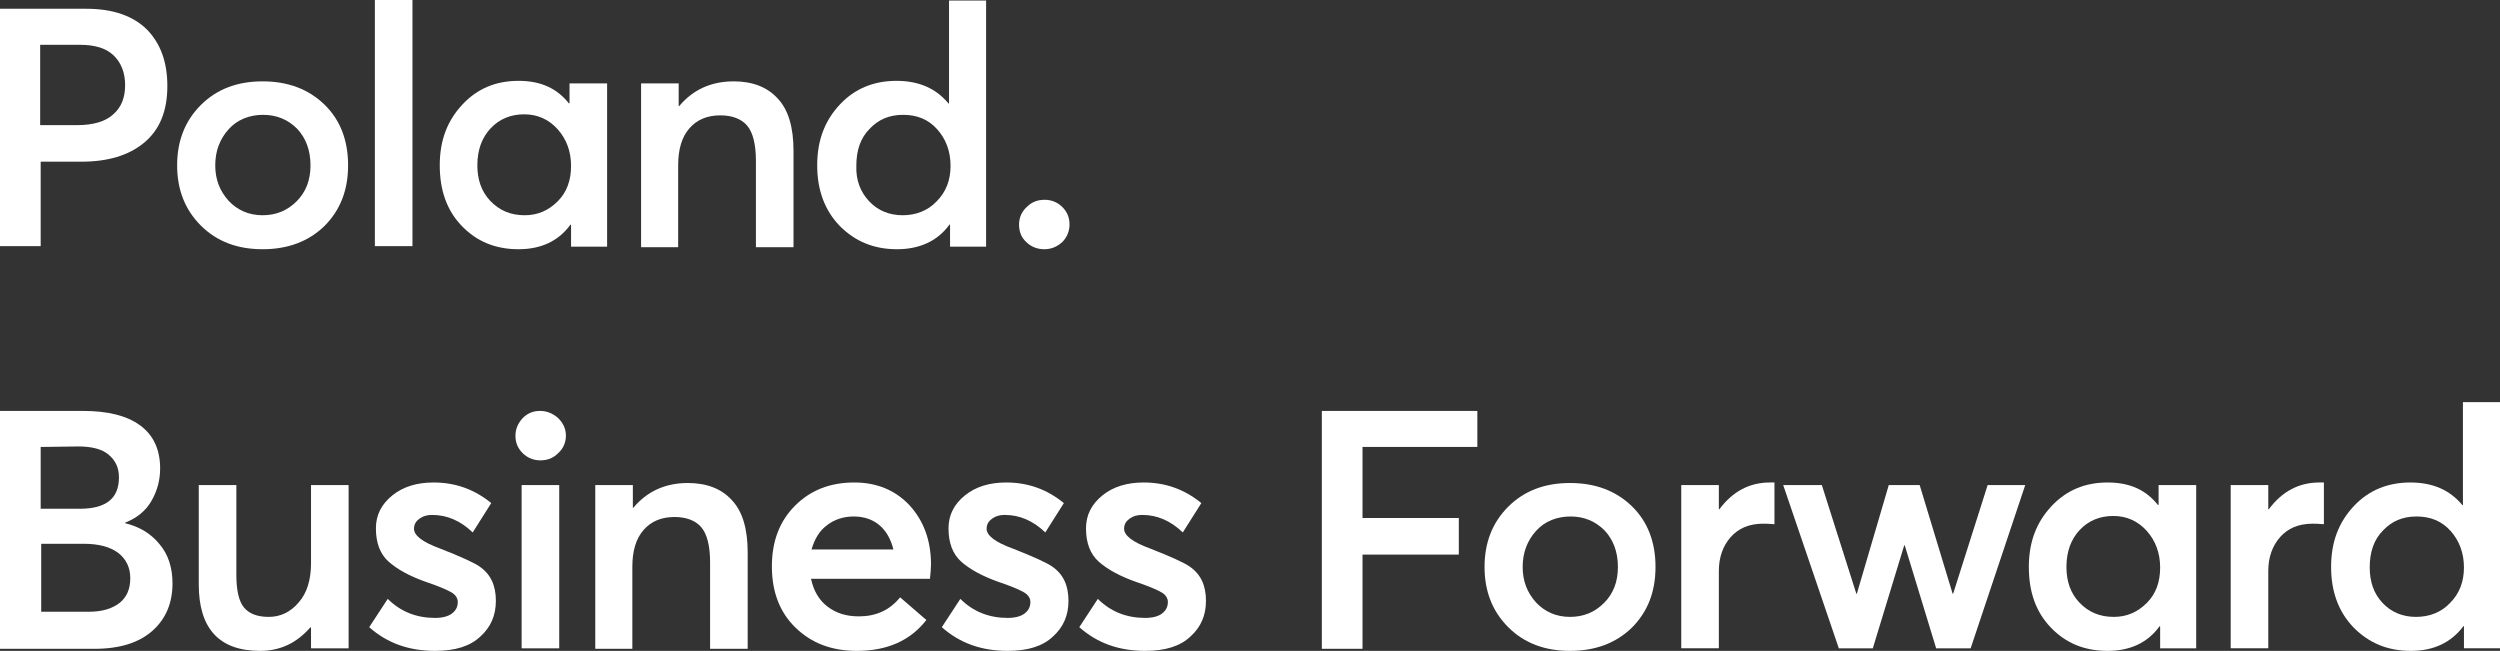 <?xml version="1.0" encoding="UTF-8"?>
<svg id="Warstwa_2" data-name="Warstwa 2" xmlns="http://www.w3.org/2000/svg" width="485.5" height="126.4" viewBox="0 0 485.5 126.4">
  <rect x="0" y="0" width="485.5" height="126.4" fill="#333333" stroke="none"/>
  <g id="main">
    <g>
      <path d="M0,47.9V1.7h16.7c5.3,0,9.2,1.4,11.9,4.1,2.6,2.7,3.9,6.3,3.9,10.9,0,4.9-1.5,8.5-4.5,11s-7.1,3.7-12.2,3.7h-7.9v16.4H0v.1ZM7.9,24.3h7.1c3.1,0,5.5-.7,7-2.1,1.6-1.4,2.3-3.3,2.3-5.7s-.8-4.4-2.3-5.8-3.7-2-6.5-2h-7.7v15.6h.1Z" fill="#ffffff"/>
      <path d="M51,48.4c-4.9,0-8.9-1.5-12-4.6s-4.6-7-4.6-11.7,1.5-8.6,4.6-11.7c3.1-3.1,7.1-4.6,12-4.6s8.9,1.5,12,4.5,4.6,7,4.6,11.8-1.5,8.7-4.6,11.8c-3.1,3-7.1,4.5-12,4.5ZM51,41.8c2.6,0,4.8-.9,6.6-2.7s2.7-4.1,2.7-7-.9-5.3-2.6-7.1c-1.8-1.8-4-2.7-6.6-2.7s-5,.9-6.7,2.8-2.6,4.2-2.6,7,.9,5,2.6,6.9c1.7,1.8,3.9,2.8,6.6,2.8Z" fill="#ffffff"/>
      <path d="M72.8,47.9V0h7.3v47.8h-7.3v.1Z" fill="#ffffff"/>
      <path d="M100.7,48.4c-4.5,0-8.1-1.5-11-4.5s-4.3-6.9-4.3-11.8,1.5-8.7,4.4-11.8c2.9-3.1,6.5-4.6,10.9-4.6s7.5,1.5,9.8,4.4l.1-.1v-3.8h7.3v31.7h-7v-4.2l-.1-.1c-2.3,3.2-5.7,4.8-10.1,4.8ZM101.9,41.8c2.5,0,4.6-.9,6.4-2.7,1.8-1.8,2.6-4.1,2.6-6.9s-.9-5.2-2.6-7.1c-1.7-1.9-3.9-2.9-6.5-2.9s-4.8.9-6.5,2.7c-1.7,1.8-2.6,4.2-2.6,7.2,0,2.8.8,5.1,2.5,6.9,1.8,1.9,4,2.8,6.7,2.8Z" fill="#ffffff"/>
      <path d="M124.5,47.9v-31.7h7.3v4.4h.1c2.7-3.2,6.2-4.8,10.6-4.8,3.6,0,6.5,1.1,8.5,3.3,2.1,2.2,3.1,5.6,3.1,10.2v18.7h-7.3v-16.8c0-3.2-.6-5.5-1.7-6.8-1.1-1.3-2.9-2-5.2-2-2.5,0-4.5.8-6,2.5s-2.2,4.1-2.2,7.2v15.9h-7.2v-.1Z" fill="#ffffff"/>
      <path d="M174.2,48.4c-4.5,0-8.1-1.5-11.1-4.5-2.9-3-4.4-6.9-4.4-11.8s1.5-8.7,4.4-11.8c2.9-3.1,6.6-4.6,11-4.6s7.7,1.5,10.1,4.4h.1V.1h7.2v47.8h-7v-4.3h-.1c-2.3,3.2-5.8,4.8-10.2,4.8ZM168.8,39.1c1.7,1.8,3.9,2.7,6.5,2.7s4.9-.9,6.6-2.7c1.8-1.8,2.7-4.1,2.7-6.9s-.9-5.2-2.6-7.1-3.9-2.8-6.6-2.8-4.8.9-6.5,2.7c-1.8,1.8-2.6,4.2-2.6,7.2-.1,2.8.8,5.1,2.5,6.9Z" fill="#ffffff"/>
      <path d="M202.8,48.4c-1.4,0-2.6-.5-3.5-1.4-1-.9-1.4-2.1-1.4-3.4s.5-2.5,1.5-3.4c1-1,2.1-1.4,3.5-1.4,1.3,0,2.5.5,3.4,1.4,1,1,1.4,2.1,1.4,3.4s-.5,2.5-1.4,3.4c-1,.9-2.1,1.4-3.5,1.4Z" fill="#ffffff"/>
      <path d="M0,125.9v-46.1h16.1c4.8,0,8.5.9,11.1,2.8,2.6,1.9,3.9,4.7,3.9,8.4,0,2.3-.6,4.4-1.7,6.3-1.1,1.9-2.8,3.3-5.1,4.2v.1c2.8.7,5,2,6.7,4.1,1.7,2,2.5,4.6,2.5,7.6,0,3.8-1.3,6.9-3.9,9.2s-6.3,3.5-11.3,3.5H0v-.1ZM7.9,98.8h7.6c5.1,0,7.6-2,7.6-6.1,0-1.9-.7-3.3-2-4.4-1.3-1.1-3.3-1.6-5.9-1.6l-7.3.1s0,12,0,12ZM7.9,118.8h9.4c2.5,0,4.5-.6,5.9-1.7,1.4-1.1,2.1-2.7,2.1-4.8s-.8-3.7-2.3-4.9c-1.6-1.2-3.8-1.8-6.8-1.8H8v13.2h-.1Z" fill="#ffffff"/>
      <path d="M50.5,126.4c-7.9,0-11.9-4.3-11.9-12.9v-19.3h7.3v17.4c0,3.1.5,5.2,1.5,6.4s2.6,1.8,4.8,1.8,4.2-.9,5.8-2.8c1.6-1.8,2.4-4.4,2.4-7.6v-15.2h7.3v31.7h-7.3v-4l-.1-.1c-2.7,3.1-5.9,4.6-9.8,4.6Z" fill="#ffffff"/>
      <path d="M84.5,126.4c-5.1,0-9.3-1.5-12.8-4.6l3.6-5.5c2.5,2.5,5.6,3.7,9.2,3.7,1.4,0,2.5-.3,3.2-.8.8-.6,1.2-1.3,1.2-2.3,0-.7-.4-1.4-1.3-1.9-.9-.5-2.5-1.2-4.9-2-3.1-1.1-5.5-2.4-7.2-3.9s-2.5-3.7-2.5-6.5c0-2.6,1.1-4.7,3.2-6.4,2.1-1.7,4.8-2.5,8-2.5,4.2,0,7.9,1.3,11.2,4l-3.6,5.7c-2.4-2.3-5-3.4-7.9-3.4-.9,0-1.7.2-2.4.7s-1.1,1.1-1.1,2c0,1.3,1.7,2.6,5,3.8,4.1,1.6,6.7,2.8,7.7,3.5,2.2,1.5,3.2,3.7,3.2,6.7,0,2.8-1,5.1-3,6.9-2,1.9-4.9,2.8-8.8,2.8Z" fill="#ffffff"/>
      <path d="M108.4,88c-1,1-2.1,1.4-3.5,1.4-1.3,0-2.5-.5-3.4-1.4-1-1-1.4-2.1-1.4-3.4s.5-2.4,1.4-3.4c1-1,2.1-1.4,3.4-1.4s2.5.5,3.5,1.4c1,1,1.5,2.1,1.5,3.4s-.5,2.5-1.5,3.4ZM101.3,125.9v-31.7h7.3v31.7h-7.3Z" fill="#ffffff"/>
      <path d="M115.6,125.9v-31.7h7.3v4.4h.1c2.7-3.2,6.2-4.8,10.6-4.8,3.6,0,6.5,1.1,8.5,3.3,2.1,2.2,3.1,5.6,3.1,10.2v18.7h-7.3v-16.8c0-3.2-.6-5.5-1.7-6.8-1.1-1.3-2.9-2-5.2-2-2.5,0-4.5.8-6,2.5s-2.2,4.1-2.2,7.2v15.9h-7.2v-.1Z" fill="#ffffff"/>
      <path d="M180.8,109.6c0,.8-.1,1.8-.2,2.8h-23.1c.5,2.3,1.5,4.1,3.2,5.4s3.7,1.9,6.1,1.9c3.3,0,6-1.2,8-3.7l5.1,4.4c-3.1,4-7.6,6-13.5,6-4.9,0-8.8-1.5-11.9-4.5-3.1-3-4.6-7-4.6-11.9s1.5-8.8,4.5-11.8,6.8-4.5,11.5-4.5c4.4,0,8,1.5,10.8,4.5,2.7,3,4.1,6.8,4.1,11.4ZM170.8,102c-1.3-1.1-3-1.7-5-1.7s-3.8.6-5.2,1.7c-1.5,1.1-2.4,2.7-3,4.7h15.9c-.5-2-1.4-3.6-2.7-4.7Z" fill="#ffffff"/>
      <path d="M195.7,126.4c-5.1,0-9.3-1.5-12.8-4.6l3.6-5.5c2.5,2.5,5.6,3.7,9.2,3.7,1.4,0,2.5-.3,3.2-.8.8-.6,1.2-1.3,1.2-2.3,0-.7-.4-1.4-1.3-1.9s-2.5-1.2-4.9-2c-3.1-1.1-5.5-2.4-7.2-3.9s-2.5-3.7-2.5-6.5c0-2.6,1.1-4.7,3.2-6.4s4.8-2.5,8-2.5c4.2,0,7.9,1.3,11.2,4l-3.6,5.7c-2.4-2.3-5-3.4-7.9-3.4-.9,0-1.7.2-2.4.7-.7.5-1.1,1.1-1.1,2,0,1.3,1.7,2.6,5,3.8,4.1,1.6,6.7,2.8,7.7,3.5,2.2,1.5,3.2,3.7,3.2,6.7,0,2.8-1,5.1-3,6.9-2,1.9-4.9,2.8-8.8,2.8Z" fill="#ffffff"/>
      <path d="M222.4,126.4c-5.1,0-9.3-1.5-12.8-4.6l3.6-5.5c2.5,2.5,5.6,3.7,9.2,3.7,1.4,0,2.5-.3,3.2-.8.8-.6,1.2-1.3,1.2-2.3,0-.7-.4-1.4-1.3-1.9s-2.5-1.2-4.9-2c-3.1-1.1-5.5-2.4-7.2-3.9s-2.5-3.7-2.5-6.5c0-2.6,1.1-4.7,3.2-6.4s4.8-2.5,8-2.5c4.2,0,7.9,1.3,11.2,4l-3.6,5.7c-2.4-2.3-5-3.4-7.9-3.4-.9,0-1.7.2-2.4.7-.7.5-1.1,1.1-1.1,2,0,1.3,1.7,2.6,5,3.8,4.1,1.6,6.7,2.8,7.7,3.5,2.2,1.5,3.2,3.7,3.2,6.7,0,2.8-1,5.1-3,6.9-2,1.9-4.9,2.8-8.8,2.8Z" fill="#ffffff"/>
      <path d="M256.7,125.9v-46.1h30.2v7h-22.3v13.8h18.7v7.1h-18.7v18.3h-7.9v-.1Z" fill="#ffffff"/>
      <path d="M304.9,126.4c-4.9,0-8.9-1.5-12-4.6s-4.6-7-4.6-11.7,1.5-8.6,4.6-11.7c3.1-3.1,7.1-4.6,12-4.6s8.9,1.5,12,4.5,4.6,7,4.6,11.8-1.5,8.7-4.6,11.8c-3.1,3-7.1,4.5-12,4.5ZM304.9,119.8c2.6,0,4.8-.9,6.6-2.7,1.8-1.8,2.7-4.1,2.7-7s-.9-5.3-2.6-7.1c-1.8-1.8-4-2.7-6.6-2.7s-5,.9-6.7,2.8c-1.7,1.9-2.6,4.2-2.6,7s.9,5,2.6,6.9c1.7,1.8,3.9,2.8,6.6,2.8Z" fill="#ffffff"/>
      <path d="M326.5,125.9v-31.7h7.3v4.7h.1c2.6-3.5,5.9-5.2,9.8-5.2h.9v8.1c-1.1-.1-1.9-.1-2.2-.1-2.7,0-4.8.9-6.3,2.6-1.5,1.7-2.3,3.9-2.3,6.6v15h-7.3Z" fill="#ffffff"/>
      <path d="M357.1,125.9l-10.8-31.7h7.5l6.7,21.1h.1l6.2-21.1h6l6.4,21.1h.1l6.7-21.1h7.3l-10.6,31.7h-6.7l-6.1-20h-.1l-6.1,20h-6.6Z" fill="#ffffff"/>
      <path d="M409.3,126.4c-4.5,0-8.1-1.5-11-4.5s-4.3-6.9-4.3-11.8,1.5-8.7,4.4-11.8,6.5-4.6,10.9-4.6,7.5,1.5,9.8,4.4l.1-.1v-3.8h7.3v31.7h-7v-4.2l-.1-.1c-2.3,3.2-5.7,4.8-10.1,4.8ZM410.5,119.8c2.5,0,4.6-.9,6.4-2.7s2.6-4.1,2.6-6.9-.9-5.2-2.6-7.1c-1.7-1.9-3.9-2.9-6.5-2.9s-4.8.9-6.5,2.7-2.6,4.2-2.6,7.2c0,2.8.8,5.1,2.5,6.9,1.8,1.9,4,2.8,6.7,2.8Z" fill="#ffffff"/>
      <path d="M433.2,125.9v-31.7h7.3v4.7h.1c2.6-3.5,5.9-5.2,9.8-5.2h.9v8.1c-1.1-.1-1.9-.1-2.2-.1-2.7,0-4.8.9-6.3,2.6-1.5,1.7-2.3,3.9-2.3,6.6v15h-7.3Z" fill="#ffffff"/>
      <path d="M468.2,126.4c-4.5,0-8.1-1.5-11.1-4.5-2.9-3-4.4-6.9-4.4-11.8s1.5-8.7,4.4-11.8,6.6-4.6,11-4.6,7.7,1.5,10.1,4.4h.1v-20h7.2v47.8h-7v-4.3h-.1c-2.4,3.2-5.8,4.8-10.2,4.8ZM462.7,117.1c1.7,1.8,3.9,2.7,6.5,2.7s4.9-.9,6.6-2.7c1.8-1.8,2.7-4.1,2.7-6.9s-.9-5.2-2.6-7.1c-1.7-1.9-3.9-2.8-6.6-2.8s-4.8.9-6.5,2.7c-1.8,1.8-2.6,4.2-2.6,7.2,0,2.8.8,5.1,2.5,6.9Z" fill="#ffffff"/>
    </g>
  </g>
</svg>